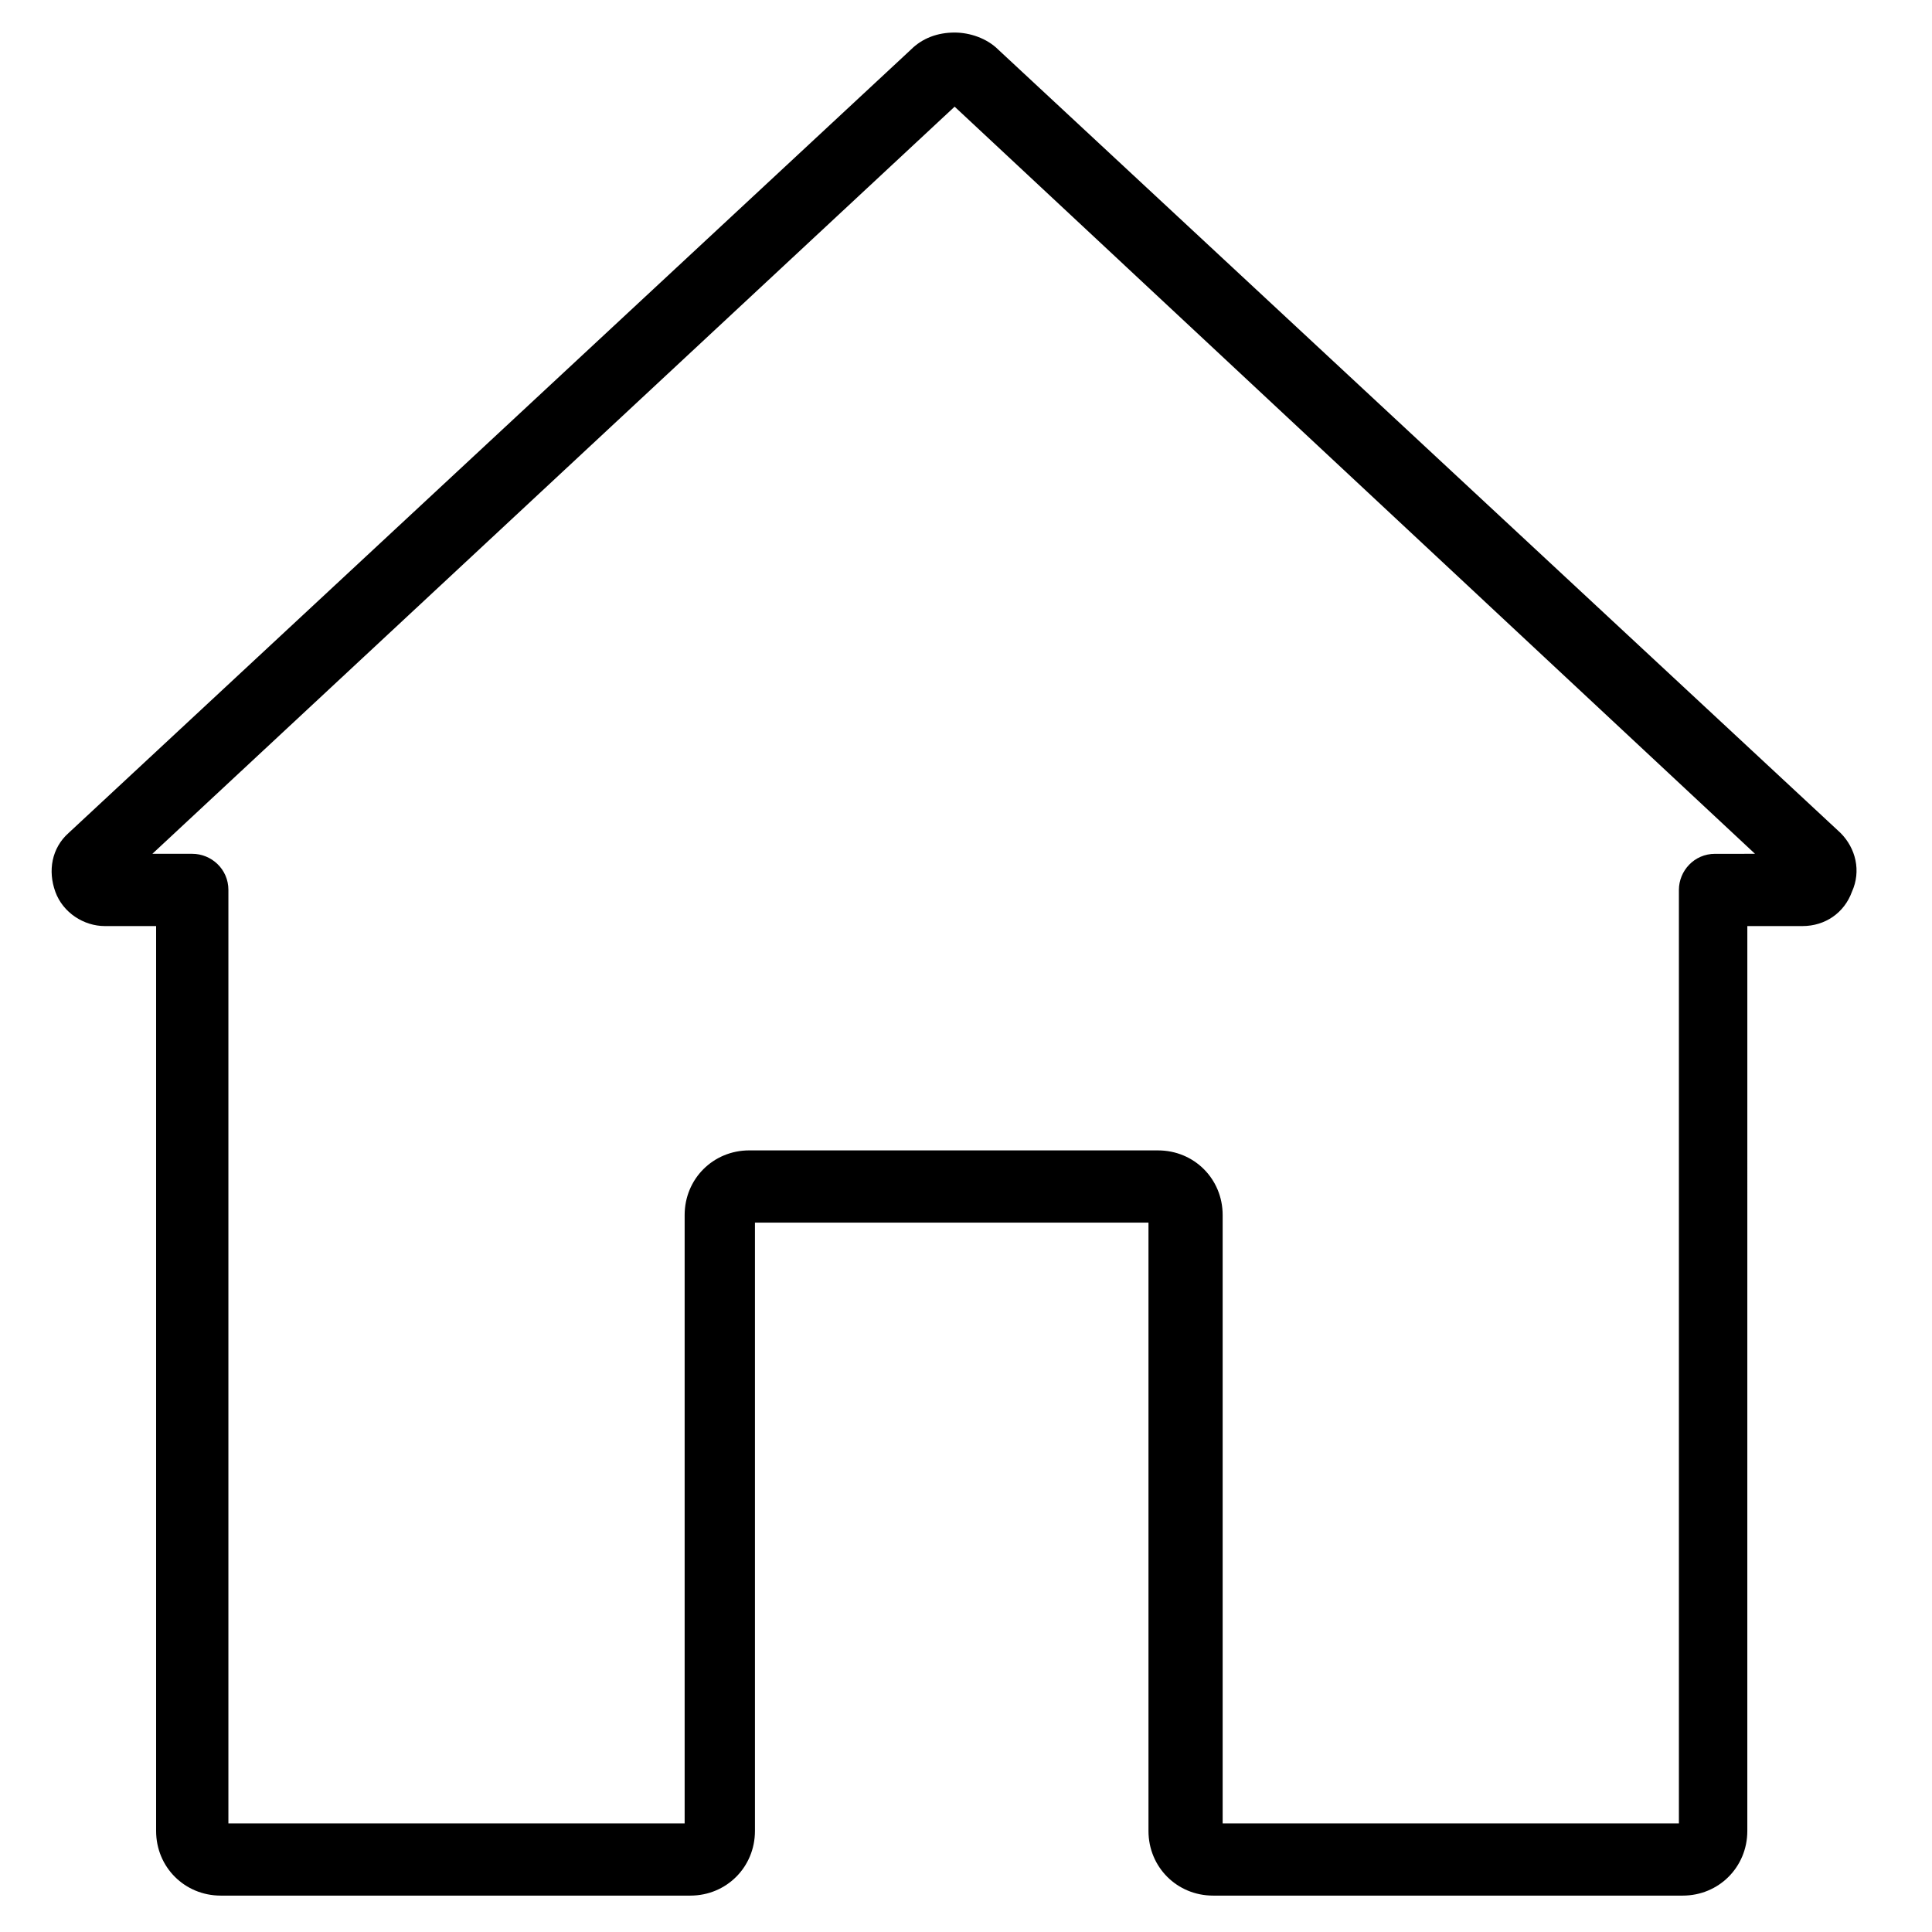 <?xml version="1.0" encoding="UTF-8"?>
<!-- Uploaded to: ICON Repo, www.iconrepo.com, Generator: ICON Repo Mixer Tools -->
<svg fill="#000000" width="800px" height="800px" version="1.1" viewBox="144 144 512 512" xmlns="http://www.w3.org/2000/svg">
 <path d="m631.75 364.73-223.19-207.57c-3.023-3.023-7.559-4.535-11.586-4.535-4.535 0-8.566 1.512-11.586 4.535l-223.19 207.57c-4.535 4.031-5.543 10.078-3.527 15.617 2.016 5.543 7.559 9.07 13.098 9.07h13.602v239.81c0 9.574 7.559 17.129 17.129 17.129h124.44c9.574 0 17.129-7.559 17.129-17.129v-161.22h104.29v161.22c0 9.574 7.559 17.129 17.129 17.129h124.44c9.574 0 17.129-7.559 17.129-17.129l0.004-239.81h14.613c6.047 0 11.082-3.527 13.098-9.07 2.519-5.539 1.008-11.586-3.023-15.617zm-33.25 5.543c-5.543 0-9.574 4.535-9.574 9.574v247.37h-120.91v-161.22c0-9.574-7.559-17.129-17.129-17.129l-108.32-0.004c-9.574 0-17.129 7.559-17.129 17.129v161.22h-120.91v-247.37c0-5.543-4.535-9.574-9.574-9.574h-10.578l212.61-198 212.11 198z"/>
</svg>